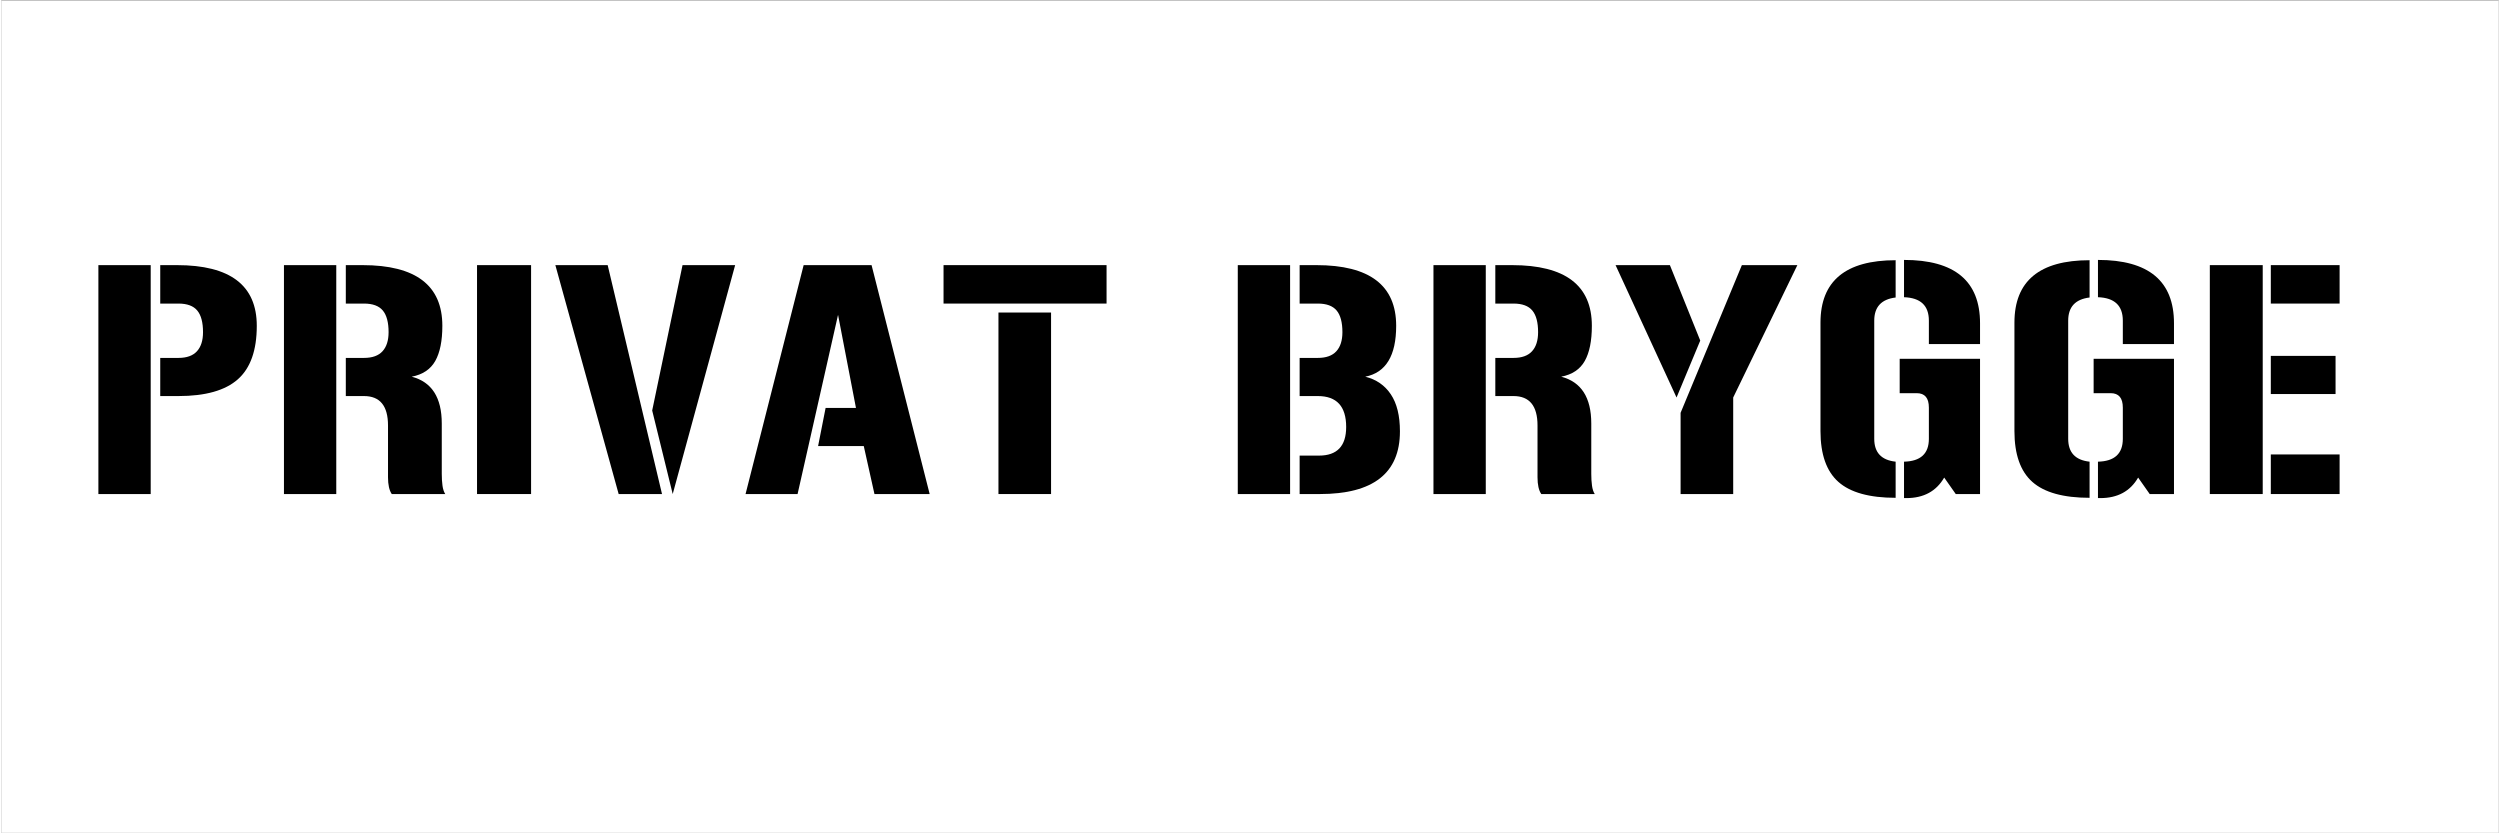 ﻿<?xml version="1.0" encoding="utf-8" standalone="no"?>
<!DOCTYPE svg PUBLIC "-//W3C//DTD SVG 1.1//EN" "http://www.w3.org/Graphics/SVG/1.1/DTD/svg11.dtd">
<svg xmlns="http://www.w3.org/2000/svg" xmlns:xlink="http://www.w3.org/1999/xlink" version="1.1" width="600mm" height="200mm" viewBox="60 219.799 1079.962 360.389" xml:space="preserve">
<rect x="60" y="219.799" width="1079.962" height="360.389" fill="#808080" stroke="none"/>
<desc>Created with Fabric.js 6.9.0</desc>
<defs>
</defs>
<g transform="matrix(0.635 0 0 0.635 599.981 399.994)">
<g style="">
		<g transform="matrix(1 0 0 1 0 0)" id="Layer_1">
<rect style="stroke: none; stroke-width: 1; stroke-dasharray: none; stroke-linecap: butt; stroke-dashoffset: 0; stroke-linejoin: miter; stroke-miterlimit: 4; fill: rgb(255,255,255); fill-rule: evenodd; opacity: 1;" x="-850.4" y="-283.45" rx="0" ry="0" width="1700.8" height="566.9" />
</g>
</g>
</g>
<g transform="matrix(1 0 0 1 537.135 390.77)">
<g style="">
		<g transform="matrix(1 0 0 1 0 0)">
<g style="">
		<g transform="matrix(1 0 0 1 -400.938 -6.812)">
<path style="stroke: none; stroke-width: 1; stroke-dasharray: none; stroke-linecap: butt; stroke-dashoffset: 0; stroke-linejoin: miter; stroke-miterlimit: 4; fill: rgb(0,0,0); fill-rule: nonzero; opacity: 1;" transform=" translate(-40.5, 49.5)" d="M 6.25 -99 L 28.875 -99 L 28.875 0 L 6.25 0 L 6.25 -99 Z M 33 -58.875 L 40.875 -58.875 Q 46.25 -58.875 48.875 -61.75 Q 51.5 -64.625 51.5 -70 L 51.5 -70 Q 51.5 -76.375 49 -79.375 Q 46.5 -82.375 40.875 -82.375 L 40.875 -82.375 L 33 -82.375 L 33 -99 L 40.25 -99 Q 74.75 -99 74.75 -72.75 L 74.75 -72.75 Q 74.75 -56.875 66.562 -49.625 Q 58.375 -42.375 40.875 -42.375 L 40.875 -42.375 L 33 -42.375 L 33 -58.875 Z" stroke-linecap="round" />
</g>
		<g transform="matrix(1 0 0 1 -320.062 -6.812)">
<path style="stroke: none; stroke-width: 1; stroke-dasharray: none; stroke-linecap: butt; stroke-dashoffset: 0; stroke-linejoin: miter; stroke-miterlimit: 4; fill: rgb(0,0,0); fill-rule: nonzero; opacity: 1;" transform=" translate(-118, 49.5)" d="M 83.125 -99 L 105.75 -99 L 105.75 0 L 83.125 0 L 83.125 -99 Z M 109.875 -58.875 L 117.75 -58.875 Q 123.125 -58.875 125.75 -61.75 Q 128.375 -64.625 128.375 -70 L 128.375 -70 Q 128.375 -76.375 125.875 -79.375 Q 123.375 -82.375 117.75 -82.375 L 117.75 -82.375 L 109.875 -82.375 L 109.875 -99 L 117.125 -99 Q 151.625 -99 151.625 -72.75 L 151.625 -72.75 Q 151.625 -63 148.562 -57.562 Q 145.5 -52.125 138.375 -50.75 L 138.375 -50.75 Q 151.375 -47.375 151.375 -30.5 L 151.375 -30.5 L 151.375 -8.75 Q 151.375 -5.875 151.688 -3.625 Q 152 -1.375 152.875 0 L 152.875 0 L 129.75 0 Q 128.125 -2.375 128.125 -7.25 L 128.125 -7.25 L 128.125 -29.625 Q 128.125 -42.375 117.75 -42.375 L 117.75 -42.375 L 109.875 -42.375 L 109.875 -58.875 Z" stroke-linecap="round" />
</g>
		<g transform="matrix(1 0 0 1 -259.75 -6.812)">
<path style="stroke: none; stroke-width: 1; stroke-dasharray: none; stroke-linecap: butt; stroke-dashoffset: 0; stroke-linejoin: miter; stroke-miterlimit: 4; fill: rgb(0,0,0); fill-rule: nonzero; opacity: 1;" transform=" translate(-178.312, 49.5)" d="M 166.625 0 L 166.625 -99 L 190 -99 L 190 0 L 166.625 0 Z" stroke-linecap="round" />
</g>
		<g transform="matrix(1 0 0 1 -198.688 -6.812)">
<path style="stroke: none; stroke-width: 1; stroke-dasharray: none; stroke-linecap: butt; stroke-dashoffset: 0; stroke-linejoin: miter; stroke-miterlimit: 4; fill: rgb(0,0,0); fill-rule: nonzero; opacity: 1;" transform=" translate(-239.375, 49.5)" d="M 255.5 -99 L 278.25 -99 L 251.25 0 L 242.375 -36.125 L 255.5 -99 Z M 223.125 -99 L 246.625 0 L 227.875 0 L 200.5 -99 L 223.125 -99 Z" stroke-linecap="round" />
</g>
		<g transform="matrix(1 0 0 1 -115.5 -6.812)">
<path style="stroke: none; stroke-width: 1; stroke-dasharray: none; stroke-linecap: butt; stroke-dashoffset: 0; stroke-linejoin: miter; stroke-miterlimit: 4; fill: rgb(0,0,0); fill-rule: nonzero; opacity: 1;" transform=" translate(-322.562, 49.5)" d="M 307.875 -99 L 337.25 -99 L 362.375 0 L 338.5 0 L 333.875 -20.75 L 314.125 -20.75 L 317.375 -37.25 L 330.5 -37.25 L 322.75 -77.5 L 305.25 0 L 282.75 0 L 307.875 -99 Z" stroke-linecap="round" />
</g>
		<g transform="matrix(1 0 0 1 -34.438 -6.812)">
<path style="stroke: none; stroke-width: 1; stroke-dasharray: none; stroke-linecap: butt; stroke-dashoffset: 0; stroke-linejoin: miter; stroke-miterlimit: 4; fill: rgb(0,0,0); fill-rule: nonzero; opacity: 1;" transform=" translate(-403.625, 49.5)" d="M 368.375 -99 L 438.875 -99 L 438.875 -82.375 L 368.375 -82.375 L 368.375 -99 Z M 392.125 0 L 392.125 -78.5 L 414.875 -78.5 L 414.875 0 L 392.125 0 Z" stroke-linecap="round" />
</g>
		<g transform="matrix(1 0 0 1 5.688 42.688)">
<path style="stroke: none; stroke-width: 1; stroke-dasharray: none; stroke-linecap: butt; stroke-dashoffset: 0; stroke-linejoin: miter; stroke-miterlimit: 4; fill: rgb(0,0,0); fill-rule: nonzero; opacity: 1;" transform=" translate(0, 0)" d="" stroke-linecap="round" />
</g>
		<g transform="matrix(1 0 0 1 92.625 -6.812)">
<path style="stroke: none; stroke-width: 1; stroke-dasharray: none; stroke-linecap: butt; stroke-dashoffset: 0; stroke-linejoin: miter; stroke-miterlimit: 4; fill: rgb(0,0,0); fill-rule: nonzero; opacity: 1;" transform=" translate(-530.688, 49.5)" d="M 495.625 -99 L 518.25 -99 L 518.25 0 L 495.625 0 L 495.625 -99 Z M 522.375 -58.875 L 530.25 -58.875 Q 535.625 -58.875 538.25 -61.75 Q 540.875 -64.625 540.875 -70 L 540.875 -70 Q 540.875 -76.375 538.375 -79.375 Q 535.875 -82.375 530.25 -82.375 L 530.25 -82.375 L 522.375 -82.375 L 522.375 -99 L 529.625 -99 Q 564.125 -99 564.125 -72.75 L 564.125 -72.75 Q 564.125 -53.375 550.75 -50.75 L 550.75 -50.75 Q 557.875 -49 561.812 -43.125 Q 565.75 -37.25 565.75 -27.125 L 565.75 -27.125 Q 565.75 0 531.125 0 L 531.125 0 L 522.375 0 L 522.375 -16.625 L 530.75 -16.625 Q 542.5 -16.625 542.5 -29 L 542.5 -29 Q 542.5 -42.375 530.25 -42.375 L 530.25 -42.375 L 522.375 -42.375 L 522.375 -58.875 Z" stroke-linecap="round" />
</g>
		<g transform="matrix(1 0 0 1 177.062 -6.812)">
<path style="stroke: none; stroke-width: 1; stroke-dasharray: none; stroke-linecap: butt; stroke-dashoffset: 0; stroke-linejoin: miter; stroke-miterlimit: 4; fill: rgb(0,0,0); fill-rule: nonzero; opacity: 1;" transform=" translate(-615.125, 49.5)" d="M 580.25 -99 L 602.875 -99 L 602.875 0 L 580.25 0 L 580.25 -99 Z M 607 -58.875 L 614.875 -58.875 Q 620.25 -58.875 622.875 -61.75 Q 625.5 -64.625 625.5 -70 L 625.5 -70 Q 625.5 -76.375 623 -79.375 Q 620.5 -82.375 614.875 -82.375 L 614.875 -82.375 L 607 -82.375 L 607 -99 L 614.25 -99 Q 648.75 -99 648.75 -72.75 L 648.75 -72.75 Q 648.75 -63 645.688 -57.562 Q 642.625 -52.125 635.5 -50.75 L 635.5 -50.75 Q 648.5 -47.375 648.5 -30.5 L 648.5 -30.5 L 648.5 -8.75 Q 648.5 -5.875 648.812 -3.625 Q 649.125 -1.375 650 0 L 650 0 L 626.875 0 Q 625.25 -2.375 625.25 -7.25 L 625.25 -7.25 L 625.25 -29.625 Q 625.25 -42.375 614.875 -42.375 L 614.875 -42.375 L 607 -42.375 L 607 -58.875 Z" stroke-linecap="round" />
</g>
		<g transform="matrix(1 0 0 1 260.25 -6.812)">
<path style="stroke: none; stroke-width: 1; stroke-dasharray: none; stroke-linecap: butt; stroke-dashoffset: 0; stroke-linejoin: miter; stroke-miterlimit: 4; fill: rgb(0,0,0); fill-rule: nonzero; opacity: 1;" transform=" translate(-698.312, 49.5)" d="M 713.625 -99 L 737.625 -99 L 709.875 -41.75 L 709.875 0 L 687.125 0 L 687.125 -35.125 L 713.625 -99 Z M 682.5 -99 L 695.625 -66.375 L 685.375 -41.75 L 659 -99 L 682.5 -99 Z" stroke-linecap="round" />
</g>
		<g transform="matrix(1 0 0 1 344.062 -7.062)">
<path style="stroke: none; stroke-width: 1; stroke-dasharray: none; stroke-linecap: butt; stroke-dashoffset: 0; stroke-linejoin: miter; stroke-miterlimit: 4; fill: rgb(0,0,0); fill-rule: nonzero; opacity: 1;" transform=" translate(-782.125, 49.75)" d="M 783.75 -85.125 L 783.75 -101.25 Q 816.625 -101.25 816.625 -73.875 L 816.625 -73.875 L 816.625 -64.875 L 794.5 -64.875 L 794.5 -75 Q 794.5 -84.75 783.75 -85.125 L 783.75 -85.125 Z M 783.75 1.75 L 783.75 -14 Q 794.5 -14.25 794.5 -23.875 L 794.5 -23.875 L 794.5 -37.375 Q 794.5 -43.625 789.25 -43.625 L 789.25 -43.625 L 781.875 -43.625 L 781.875 -58.5 L 816.625 -58.5 L 816.625 0 L 806.125 0 L 801.125 -7.125 Q 796 1.75 784.75 1.75 L 784.75 1.75 L 783.75 1.75 Z M 747.625 -27.25 L 747.625 -74.125 Q 747.625 -101.125 780.125 -101.125 L 780.125 -101.125 L 780.125 -85 Q 770.875 -83.875 770.875 -75 L 770.875 -75 L 770.875 -23.875 Q 770.875 -15 780.125 -14 L 780.125 -14 L 780.125 1.625 Q 763.125 1.625 755.375 -5.25 Q 747.625 -12.125 747.625 -27.25 L 747.625 -27.25 Z" stroke-linecap="round" />
</g>
		<g transform="matrix(1 0 0 1 427.938 -7.062)">
<path style="stroke: none; stroke-width: 1; stroke-dasharray: none; stroke-linecap: butt; stroke-dashoffset: 0; stroke-linejoin: miter; stroke-miterlimit: 4; fill: rgb(0,0,0); fill-rule: nonzero; opacity: 1;" transform=" translate(-866, 49.75)" d="M 867.625 -85.125 L 867.625 -101.25 Q 900.5 -101.25 900.5 -73.875 L 900.5 -73.875 L 900.5 -64.875 L 878.375 -64.875 L 878.375 -75 Q 878.375 -84.75 867.625 -85.125 L 867.625 -85.125 Z M 867.625 1.75 L 867.625 -14 Q 878.375 -14.25 878.375 -23.875 L 878.375 -23.875 L 878.375 -37.375 Q 878.375 -43.625 873.125 -43.625 L 873.125 -43.625 L 865.75 -43.625 L 865.75 -58.5 L 900.5 -58.5 L 900.5 0 L 890 0 L 885 -7.125 Q 879.875 1.75 868.625 1.75 L 868.625 1.75 L 867.625 1.75 Z M 831.5 -27.25 L 831.5 -74.125 Q 831.5 -101.125 864 -101.125 L 864 -101.125 L 864 -85 Q 854.75 -83.875 854.75 -75 L 854.75 -75 L 854.75 -23.875 Q 854.75 -15 864 -14 L 864 -14 L 864 1.625 Q 847 1.625 839.25 -5.25 Q 831.5 -12.125 831.5 -27.25 L 831.5 -27.25 Z" stroke-linecap="round" />
</g>
		<g transform="matrix(1 0 0 1 506 -6.812)">
<path style="stroke: none; stroke-width: 1; stroke-dasharray: none; stroke-linecap: butt; stroke-dashoffset: 0; stroke-linejoin: miter; stroke-miterlimit: 4; fill: rgb(0,0,0); fill-rule: nonzero; opacity: 1;" transform=" translate(-944.062, 49.5)" d="M 942.375 -43.25 L 942.375 -59.75 L 970.375 -59.75 L 970.375 -43.25 L 942.375 -43.25 Z M 942.375 -82.375 L 942.375 -99 L 972.125 -99 L 972.125 -82.375 L 942.375 -82.375 Z M 972.125 -17.125 L 972.125 0 L 942.375 0 L 942.375 -17.125 L 972.125 -17.125 Z M 916 -99 L 938.875 -99 L 938.875 0 L 916 0 L 916 -99 Z" stroke-linecap="round" />
</g>
</g>
</g>
</g>
</g>
<g transform="matrix(1 0 0 1 0 0)">
<g style="">
</g>
</g>
</svg>